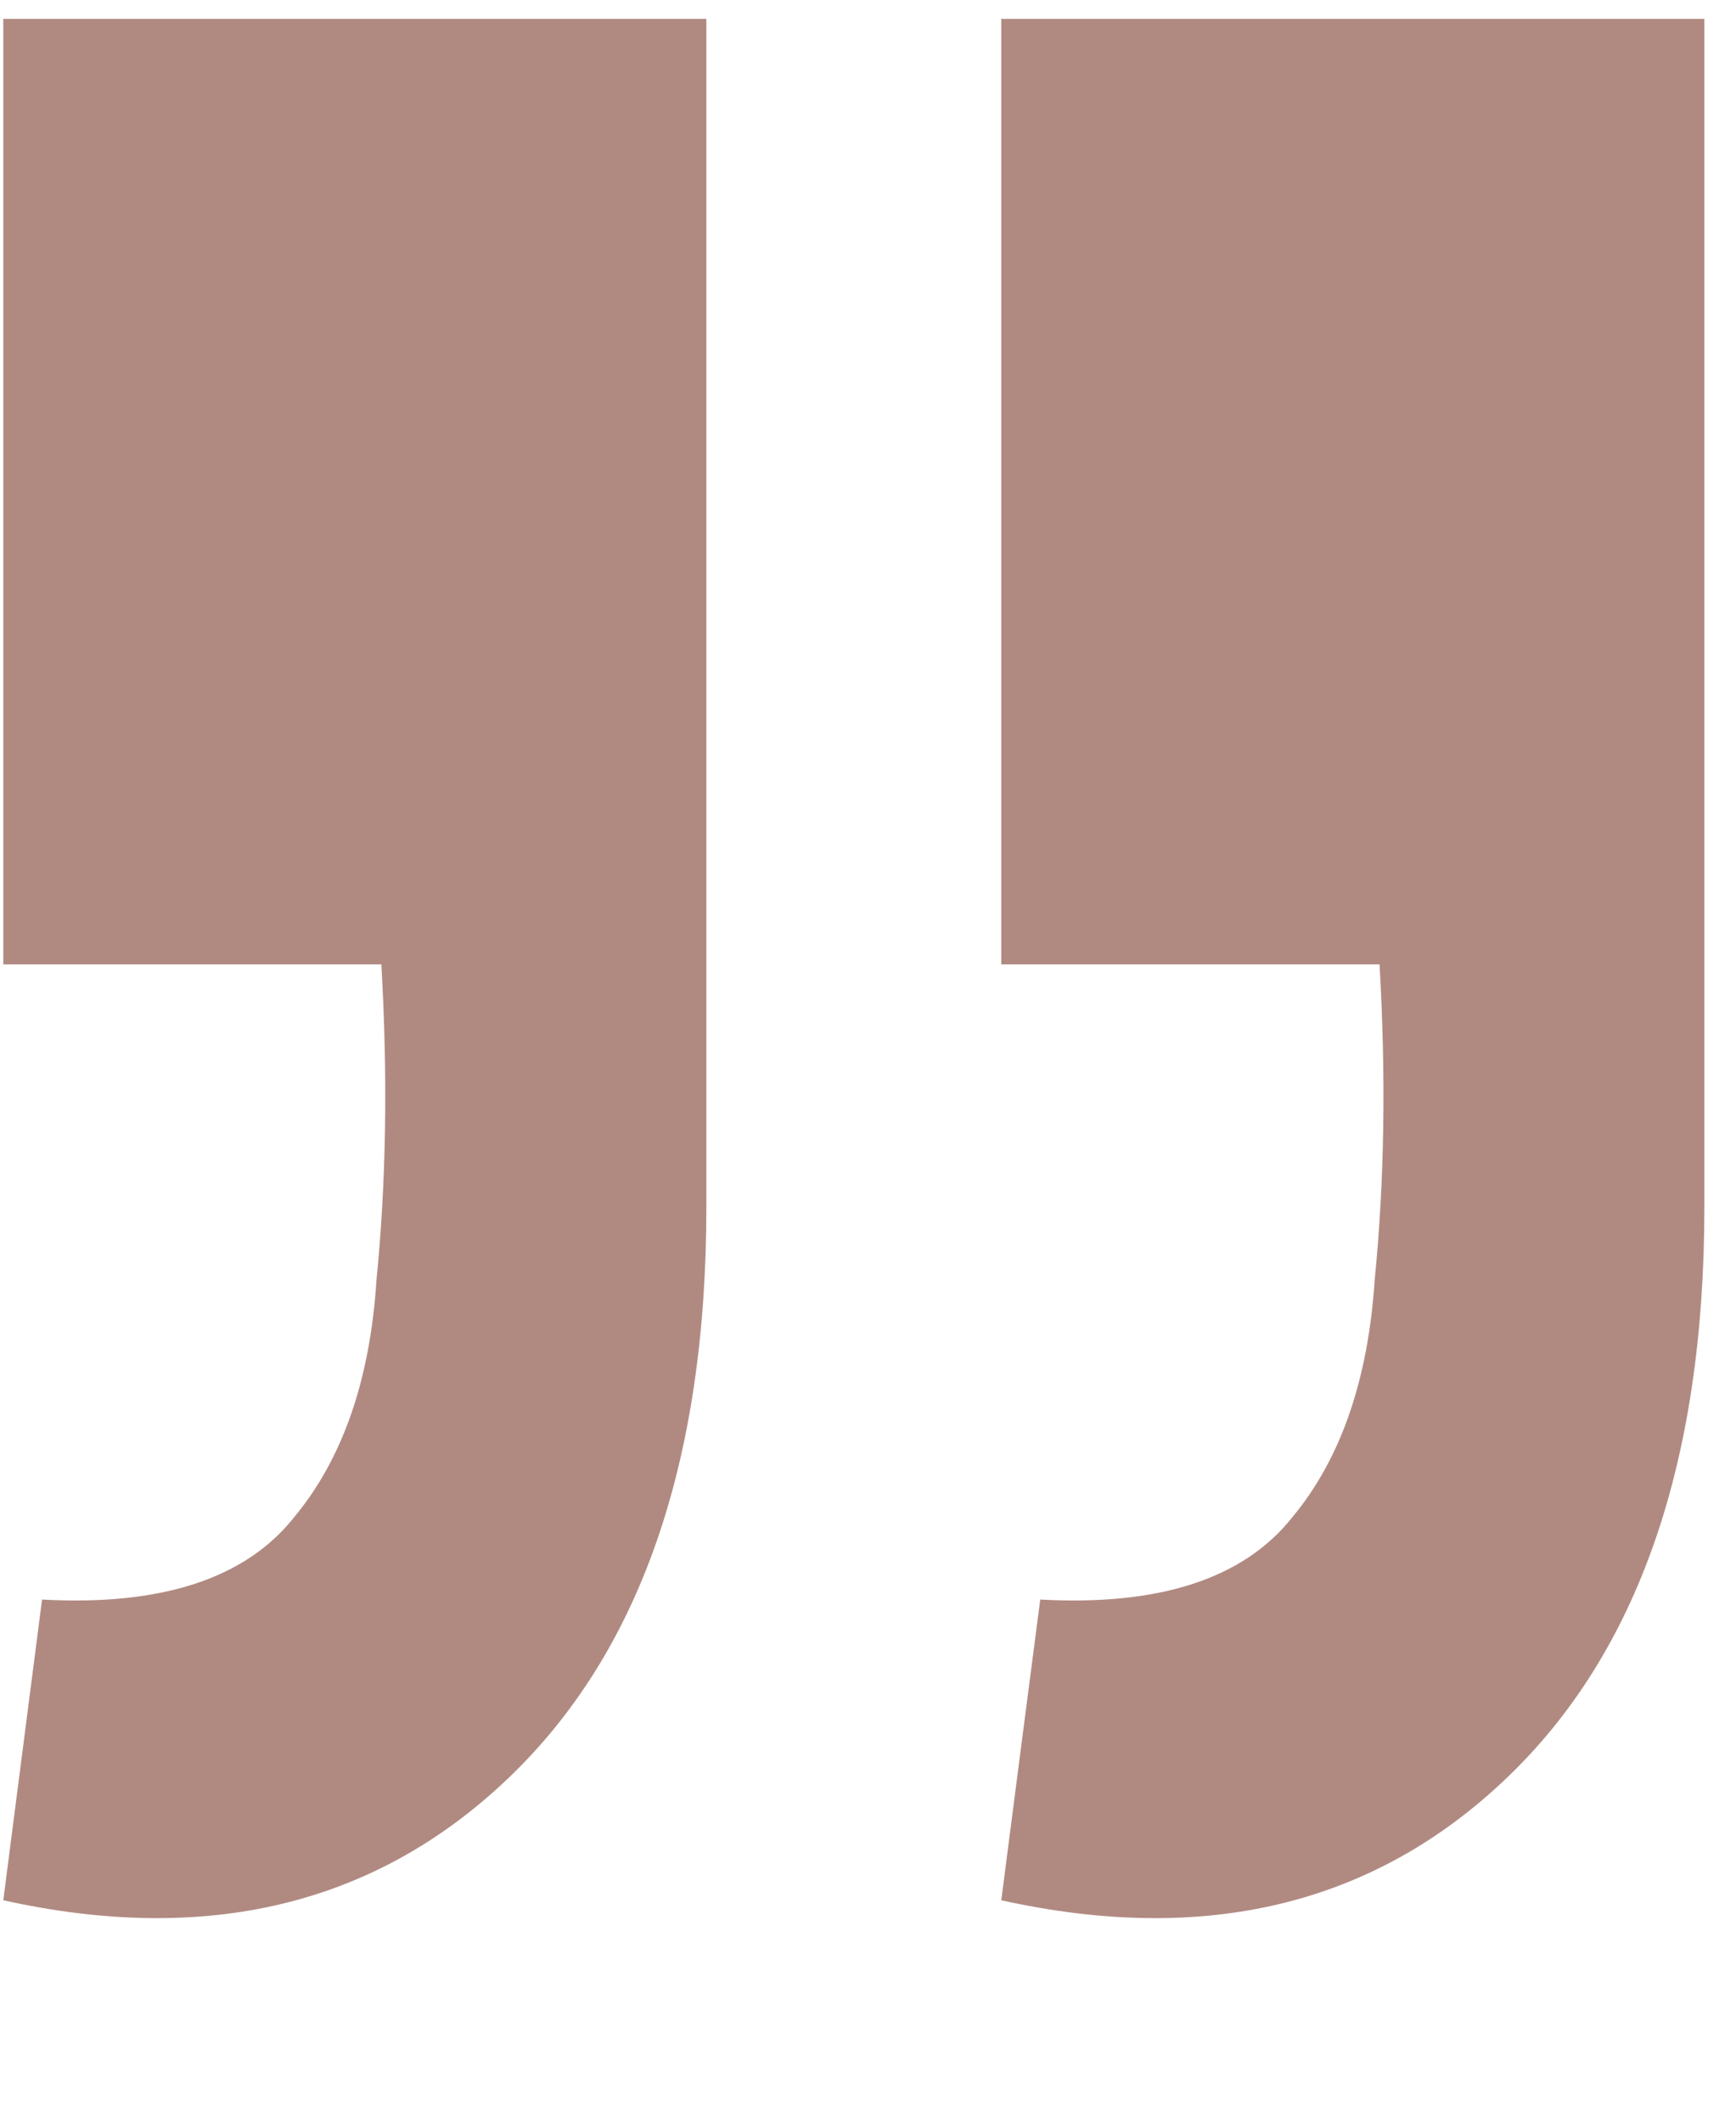 <?xml version="1.0" encoding="UTF-8"?> <svg xmlns="http://www.w3.org/2000/svg" viewBox="0 0 9.00 11.00" data-guides="{&quot;vertical&quot;:[],&quot;horizontal&quot;:[]}"><path fill="#b08a81" stroke="none" fill-opacity="1" stroke-width="1" stroke-opacity="1" id="tSvg74d30529f7" title="Path 1" d="M0.017 9.852C0.084 9.332 0.151 8.813 0.218 8.293C0.838 8.327 1.273 8.184 1.525 7.866C1.776 7.564 1.919 7.154 1.952 6.634C2.002 6.131 2.011 5.587 1.977 5C1.324 5 0.67 5 0.017 5C0.017 3.366 0.017 1.732 0.017 0.098C1.232 0.098 2.447 0.098 3.662 0.098C3.662 2.151 3.662 4.204 3.662 6.257C3.662 7.581 3.318 8.57 2.631 9.223C1.944 9.877 1.072 10.086 0.017 9.852ZM5.191 9.852C5.258 9.332 5.325 8.813 5.393 8.293C6.013 8.327 6.448 8.184 6.7 7.866C6.951 7.564 7.093 7.154 7.127 6.634C7.177 6.131 7.186 5.587 7.152 5C6.499 5 5.845 5 5.191 5C5.191 3.366 5.191 1.732 5.191 0.098C6.406 0.098 7.621 0.098 8.836 0.098C8.836 2.151 8.836 4.204 8.836 6.257C8.836 7.581 8.493 8.57 7.806 9.223C7.119 9.877 6.247 10.086 5.191 9.852Z"></path><defs></defs></svg> 